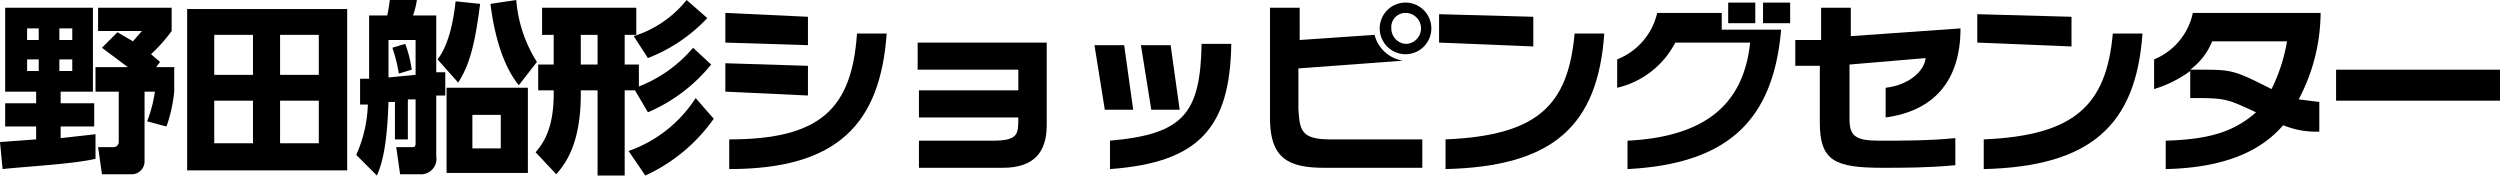 <svg xmlns="http://www.w3.org/2000/svg" viewBox="0 0 193.7 13.6"><title>nodafunakata</title><path d="M0,11l2.8-.2v-1H.4V8H2.8V7.1H.4V.6H7.2V7.1H4.7V8H7.3V9.8H4.7v.9l2.7-.3v1.9c-1.6.4-5.4.6-7.2.8ZM2.1,2.2v.9H3V2.2Zm0,2.4v.9H3V4.6ZM4.6,2.2v.9h1V2.2Zm0,2.4v.9h1V4.6ZM9.1,2.5l1.2.7.7-.8H7.6V.6h5.7V2.4a12.2,12.2,0,0,1-1.6,1.8l.7.6-.3.4h1.4V7.1a11.8,11.8,0,0,1-.6,2.7l-1.5-.4A10.2,10.2,0,0,0,12,7.1h-.8v5.4a1,1,0,0,1-1.1,1H7.9l-.3-2.1H8.8a.4.4,0,0,0,.4-.4V7.1H7.4V5.2H9.9l-2-1.5Z" fill="#000000"/><path d="M26.9.7V13.2H14.5V.7Zm-7.3,2h-3V5.8h3Zm0,5.1h-3v3.3h3Zm5.1-5.1h-3V5.8h3Zm0,5.1h-3v3.3h3Z" fill="#000000"/><path d="M31.6,10.8h-1V7.9h-.5c-.1,3-.4,4.6-.9,5.7L27.6,12a10.2,10.2,0,0,0,.9-3.9h-.6v-2h.7V1.2h1.4A10.4,10.4,0,0,0,30.2,0h2.1A6.1,6.1,0,0,1,32,1.2h1.8V5.6h.7V7.4h-.7v4.7a1.2,1.2,0,0,1-1.3,1.4H31l-.3-2.1h1.2c.2,0,.3,0,.3-.3V7.7h-.6ZM30.1,6l2.1-.2V3.1H30.1Zm.8-.3a11.5,11.5,0,0,0-.5-2l1-.3a9.3,9.3,0,0,1,.5,2Zm3-1.1c.4-.5,1.1-1.7,1.4-4.5l1.9.2c-.4,3.1-.8,4.7-1.7,6.1Zm7,8.8H34.6V6.8h6.3ZM36.6,8.9v2.6h2.2V8.9ZM40,0a10.5,10.5,0,0,0,1.6,4.8L40.2,6.6C39.7,6,38.5,4.3,38,.3Z" fill="#000000"/><path d="M49.2,7h-.8v6.6H46.3V7H45v.3c0,4-1.3,5.5-1.9,6.2l-1.6-1.7c.5-.6,1.4-1.7,1.4-4.5V7H41.7V5h1.2V2.7H42V.6h7.3V2.7h-.9V5h1.1V6.7a10.5,10.5,0,0,0,4.2-3L55.1,5a12.7,12.7,0,0,1-4.9,3.7ZM45,2.7V5h1.3V2.7ZM55.3,9.2A13.2,13.2,0,0,1,50,13.6l-1.3-1.9a10.2,10.2,0,0,0,5.2-4.1Zm-.5-7.8a12.5,12.5,0,0,1-4.6,3.1L49.1,2.8A8.5,8.5,0,0,0,53.2,0Z" fill="#000000"/><path d="M62.6,3.5l-6.4-.2V1l6.4.3Zm0,3.9-6.4-.3V4.9l6.4.2Zm6.1-4.8c-.5,7-3.8,10.5-12.2,10.5V10.8c7.1,0,9.5-2.4,9.9-8.2Z" fill="#000000"/><path d="M71.2,10.9h5.7c2,0,2-.5,2-1.8H71.2V7h7.7V5.4H71.1V3.3h10V9.7c0,2.1-1,3.3-3.4,3.3H71.2Z" fill="#000000"/><path d="M87.8,8.5H85.6l-.8-5h2.3Zm7.6-5.1c-.1,6.5-2.5,9.2-9.4,9.7V10.9c5.7-.5,7-2.1,7.1-7.5Zm-4,5.1H89.2l-.8-5h2.3Z" fill="#000000"/><path d="M100.6,5.3V8.4c.1,1.7.2,2.4,2.5,2.4h7.1V13h-7.6c-3,0-4.2-.9-4.2-3.9V.6h2.3V3.1l5.8-.4a2.7,2.7,0,0,0,2.2,2Zm6.3-3.1a2,2,0,1,1,2,2A2,2,0,0,1,106.9,2.2Zm3.2,0A1.2,1.2,0,0,0,108.9,1a1.1,1.1,0,0,0-1.1,1.2,1.2,1.2,0,0,0,1.1,1.2A1.2,1.2,0,0,0,110.1,2.2Z" fill="#000000"/><path d="M118.8,3.6l-7.3-.3V1.1l7.3.2ZM112,10.8c7.1-.3,9.5-2.6,10-8.2h2.3c-.5,7.1-3.9,10.3-12.3,10.5Z" fill="#000000"/><path d="M126.1,10.9c6-.3,9-2.8,9.5-7.6h-5.8a6.8,6.8,0,0,1-4.5,3.5V4.6A5.1,5.1,0,0,0,128.4,1h5V2.3H138c-.6,7-4.1,10.4-11.9,10.8ZM136,1.8h-2.1V.2H136Zm2.7,0h-2.1V.2h2.1Z" fill="#000000"/><path d="M151.5,12.8c-2.1.2-4,.2-5.6.2-3.7,0-4.9-.5-4.9-3.5V5.1h-1.9V3.1h2V.6h2.3V2.8l8.5-.6c0,4.1-2.1,6.4-5.8,6.9V6.8c1.8-.2,3-1.3,3.1-2.3l-5.9.5V9.2c0,1.3.4,1.7,2.3,1.7s3.9,0,5.9-.2Z" fill="#000000"/><path d="M160.5,3.6l-7.3-.3V1.1l7.3.2Zm-6.8,7.2c7-.3,9.5-2.6,10-8.2H166c-.5,7.1-4,10.3-12.3,10.5Z" fill="#000000"/><path d="M166.9,4.6a5,5,0,0,0,3-3.6h9.9a14.4,14.4,0,0,1-1.7,6.7l1.6.2v2.3a6.7,6.7,0,0,1-2.8-.5c-1.8,2.1-4.7,3.3-9.1,3.4V10.9c3.4-.1,5.3-.7,7-2.2-2-.9-2.2-1.1-4.4-1.1h-.7V5.5a9.2,9.2,0,0,1-2.8,1.4Zm4.5-1.4a5.1,5.1,0,0,1-1.7,2.2h1c2.3,0,2.5.1,5.3,1.5a13.4,13.4,0,0,0,1.2-3.7Z" fill="#000000"/><path d="M193.7,7.8H181V5.4h12.7Z" fill="#000000"/></svg>